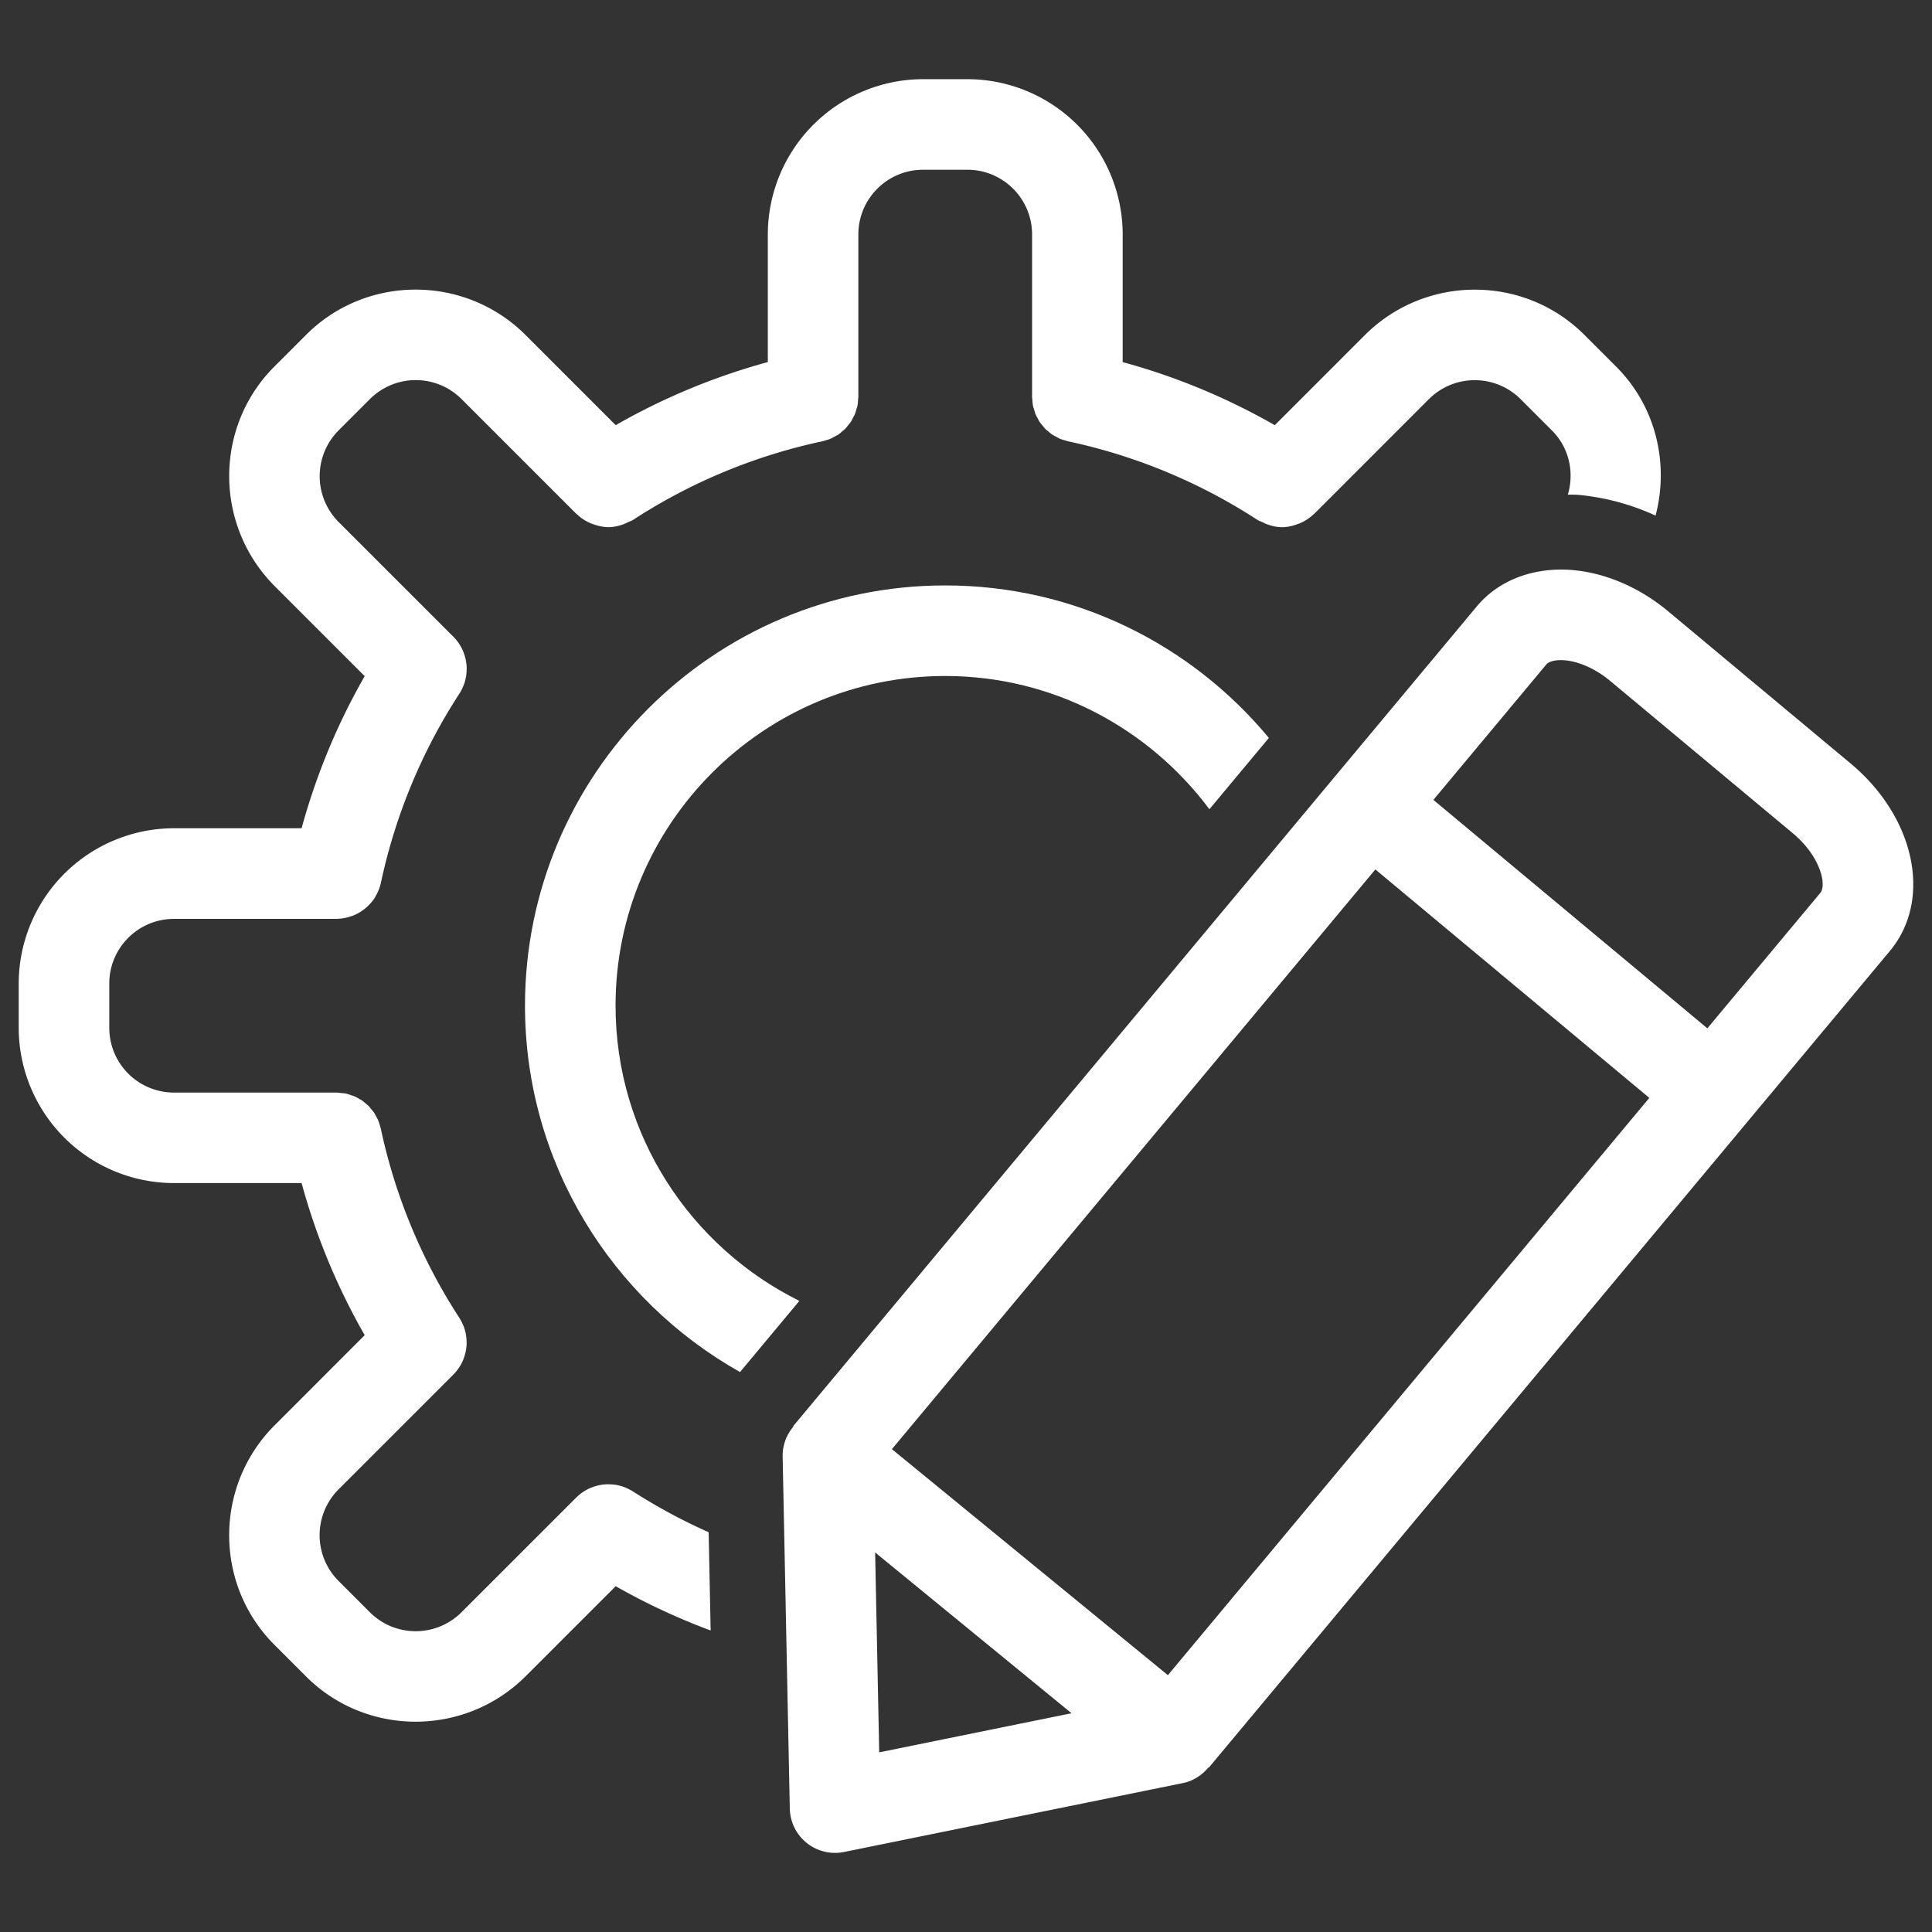 <svg xmlns="http://www.w3.org/2000/svg" width="512" height="512" viewBox="0 0 64 64" style="enable-background:new 0 0 512 512" xml:space="preserve"><rect x="0" y="0" width="64" height="64" fill="#333333" stroke="none"/><g fill="#fff"><path d="m61.305 25.292-6.043-5.04c-.947-.79-2.076-1.276-3.179-1.369-1.282-.103-2.433.332-3.162 1.205l-4.703 5.639-17.945 21.519.012.01a1.482 1.482 0 0 0-.359.982l.237 11.671a1.499 1.499 0 0 0 1.799 1.44l11.227-2.283c.34-.069.628-.261.842-.518l.011.009 17.86-21.416 4.703-5.639c1.413-1.697.841-4.424-1.3-6.21zm-32.18 32.757-.135-6.622 6.505 5.326zm9.563-2.557-9.143-7.487 16.016-19.204 9.075 7.568zM60.3 29.579l-3.742 4.486-9.075-7.568 3.742-4.487c.09-.108.326-.16.606-.137.487.041 1.037.29 1.508.683l6.043 5.04c.941.784 1.13 1.73.918 1.983z" data-original="#000000"></path><path d="M20.971 49.408a1.538 1.538 0 0 0-.235-.121c-.009-.004-.017-.01-.026-.013a1.477 1.477 0 0 0-.537-.104l-.028-.002a1.517 1.517 0 0 0-.537.104l-.026.008a1.506 1.506 0 0 0-.487.323l-.003.002-.003.003-.007.007-3.797 3.796a2.148 2.148 0 0 1-3.026.004l-1.05-1.05a2.146 2.146 0 0 1 0-3.021l3.802-3.802.004-.004.005-.005.003-.005c.14-.141.248-.306.322-.484.004-.009.005-.019.009-.028a1.51 1.51 0 0 0 .104-.535l-.002-.028a1.48 1.48 0 0 0-.105-.538l-.011-.02a1.461 1.461 0 0 0-.123-.239 18.61 18.61 0 0 1-2.604-6.277c-.005-.023-.015-.043-.021-.066a1.54 1.54 0 0 0-.069-.215c-.015-.035-.037-.066-.054-.1-.028-.053-.054-.106-.087-.155-.022-.032-.049-.059-.073-.088-.037-.046-.073-.093-.115-.134-.022-.022-.048-.039-.071-.059-.05-.043-.1-.087-.155-.123-.02-.013-.042-.022-.063-.034a1.355 1.355 0 0 0-.193-.1c-.025-.01-.051-.015-.076-.024-.066-.023-.131-.046-.2-.059-.048-.009-.097-.01-.146-.015-.047-.005-.093-.014-.142-.014H5.763a2.145 2.145 0 0 1-2.143-2.142v-1.47c0-1.181.961-2.142 2.143-2.142h5.387l.009-.002a1.49 1.49 0 0 0 .445-.077c.024-.008.048-.013.072-.022.137-.052.263-.123.378-.21.022-.016.041-.033.062-.051.112-.096.213-.204.293-.328.01-.016.017-.033.026-.049.08-.135.143-.282.178-.44l.003-.008a18.64 18.64 0 0 1 2.604-6.278c.05-.077.089-.157.123-.239l.01-.02c.07-.175.103-.357.105-.539l.002-.027a1.512 1.512 0 0 0-.104-.536l-.009-.027a1.506 1.506 0 0 0-.323-.487l-.002-.003-.003-.003-.009-.009-3.795-3.795a2.148 2.148 0 0 1-.004-3.026l1.05-1.05a2.147 2.147 0 0 1 3.022 0l3.811 3.811c.006.006.015.008.021.014.128.124.274.217.432.287.036.016.071.028.107.041.161.057.327.096.498.097h.004c.169 0 .338-.039.502-.098.049-.017.093-.042.14-.064.058-.028.119-.044.174-.08a18.613 18.613 0 0 1 6.276-2.604c.018-.004.034-.012.052-.017.079-.02.156-.042.229-.073.038-.016.071-.039.106-.058.05-.027.101-.051.148-.083.04-.028.075-.061.112-.093.036-.031.075-.059.108-.093.034-.034.061-.073.091-.111.031-.038.064-.073.09-.114.026-.039.044-.081.066-.123.023-.044.05-.086.069-.132.02-.05.033-.102.048-.154.012-.041.028-.081.037-.124.014-.071.018-.145.022-.218.001-.025.008-.049.008-.075V7.765c0-1.181.961-2.142 2.143-2.142h1.469c1.182 0 2.143.961 2.143 2.142v5.385c0 .033.008.063.01.096.004.066.007.132.02.196.01.049.027.094.042.141.014.046.024.093.042.137.02.05.048.095.074.142.021.038.038.078.062.114.028.042.061.079.093.117.029.036.056.074.089.108s.071.062.108.092c.038.032.073.066.114.094.044.03.093.053.14.079.038.021.074.045.114.062.067.029.139.049.211.068.024.006.045.017.069.022a18.648 18.648 0 0 1 6.278 2.604c.054.035.115.051.171.079.048.023.093.048.142.065.164.059.332.098.502.098.172 0 .34-.04.501-.097.036-.013.071-.025.107-.041.158-.07.304-.163.432-.287.006-.006.015-.008.022-.014l3.806-3.807a2.15 2.15 0 0 1 3.026-.004l1.05 1.05c.572.572.739 1.392.523 2.121.116.003.23-.001.347.008a7.89 7.89 0 0 1 2.559.687c.448-1.711.026-3.604-1.308-4.937l-1.05-1.05c-1.996-1.996-5.253-1.998-7.265 0l-2.991 2.992a21.523 21.523 0 0 0-5.039-2.09v-4.23a5.148 5.148 0 0 0-5.143-5.142h-1.469a5.15 5.15 0 0 0-5.143 5.142v4.229a21.548 21.548 0 0 0-5.039 2.09L17.4 11.088c-2.007-1.994-5.266-1.992-7.26.004l-1.05 1.05c-1.996 1.995-1.997 5.252 0 7.265l2.991 2.991a21.565 21.565 0 0 0-2.09 5.039H5.763A5.15 5.15 0 0 0 .62 32.579v1.47a5.148 5.148 0 0 0 5.143 5.142h4.228a21.53 21.53 0 0 0 2.09 5.039l-2.995 2.996c-1.994 2.007-1.992 5.264.004 7.26l1.05 1.05c.998.998 2.312 1.497 3.627 1.497s2.632-.498 3.637-1.497l2.992-2.991a21.588 21.588 0 0 0 3.145 1.467l-.066-3.255a18.781 18.781 0 0 1-2.504-1.349z" data-original="#000000"></path><path d="M20.391 33.314c0-6.022 4.899-10.921 10.921-10.921 3.582 0 6.758 1.742 8.751 4.414l1.97-2.362c-2.556-3.084-6.412-5.052-10.721-5.052-7.676 0-13.921 6.245-13.921 13.921 0 5.207 2.878 9.749 7.123 12.137l1.966-2.357c-3.602-1.788-6.089-5.494-6.089-9.78z" data-original="#000000"></path></g></svg>